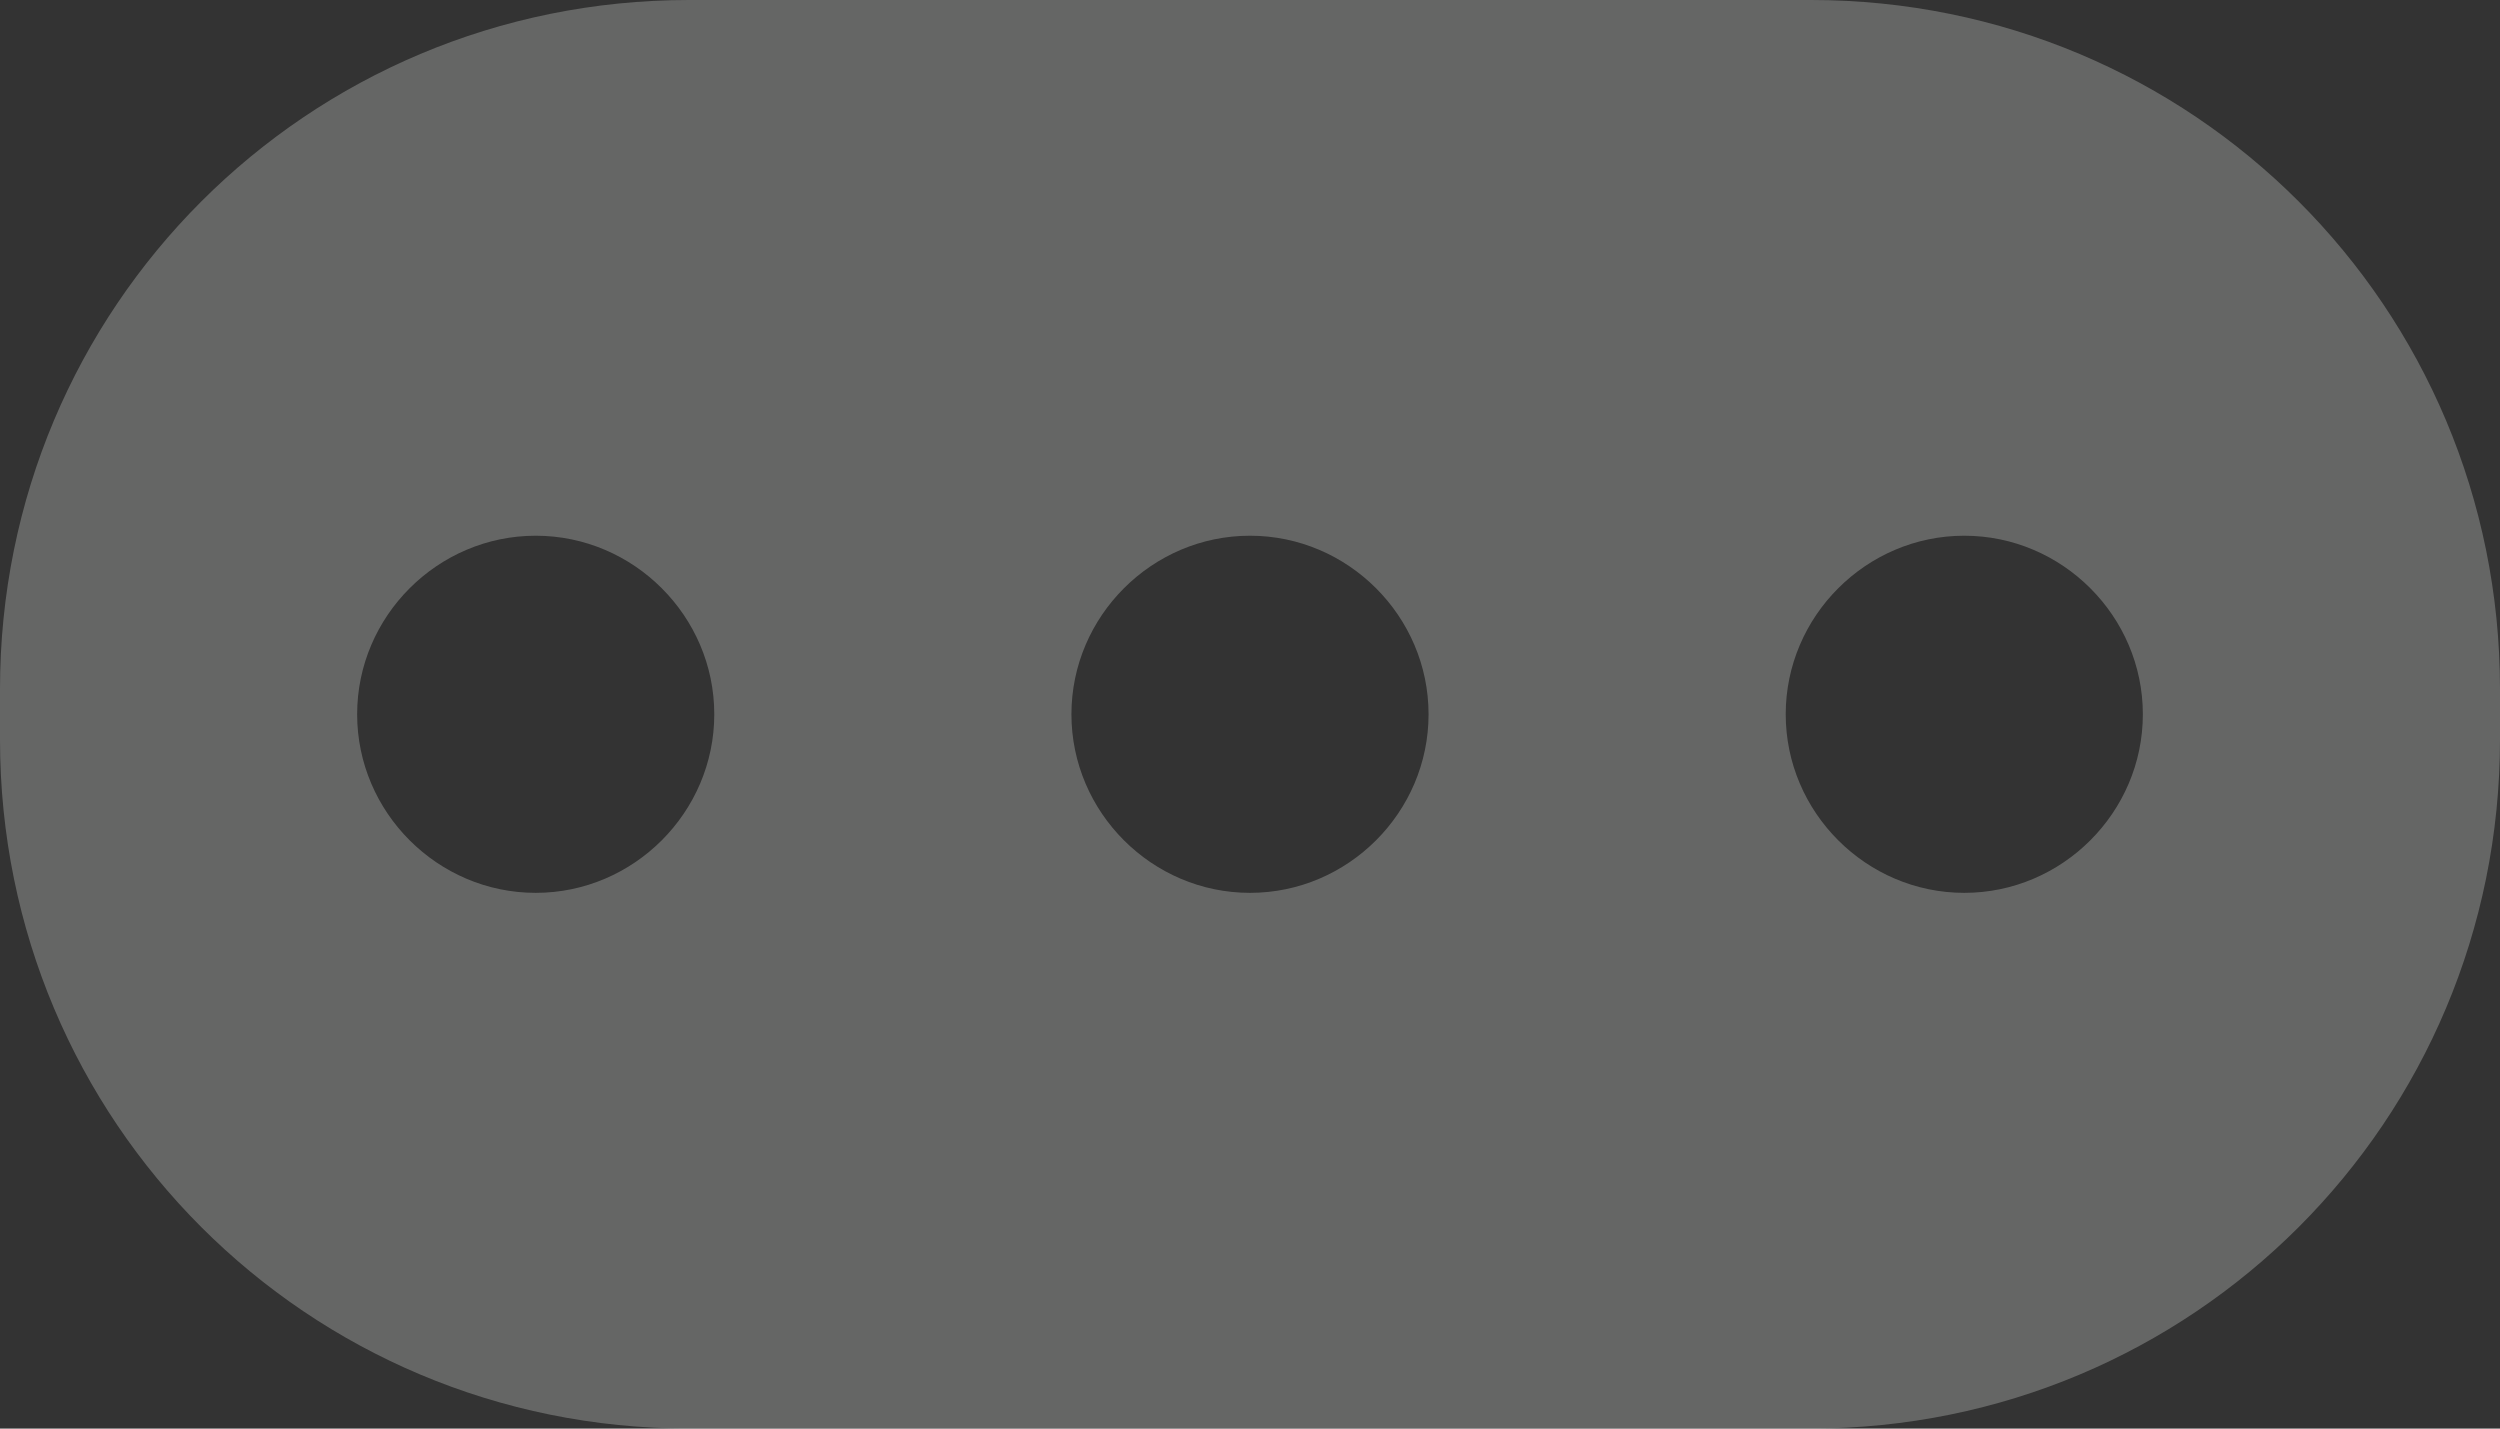 <svg clip-rule="evenodd" fill-rule="evenodd" stroke-linejoin="round" stroke-miterlimit="2" viewBox="0 0 14 8" xmlns="http://www.w3.org/2000/svg"><rect x="0" y="0" width="14" height="8" fill="#333333" stroke="none"/><path d="m3.859 0c-2.138 0-3.859 1.721-3.859 3.859v.282c0 2.138 1.721 3.859 3.859 3.859h6.282c2.138 0 3.859-1.721 3.859-3.859v-.282c0-2.138-1.721-3.859-3.859-3.859zm-.859 3c.549 0 1 .451 1 1s-.451 1-1 1-1-.451-1-1 .451-1 1-1zm4 0c.549 0 1 .451 1 1s-.451 1-1 1-1-.451-1-1 .451-1 1-1zm4 0c.549 0 1 .451 1 1s-.451 1-1 1-1-.451-1-1 .451-1 1-1z" fill="#fefffe" fill-opacity=".25" fill-rule="nonzero"/></svg>
